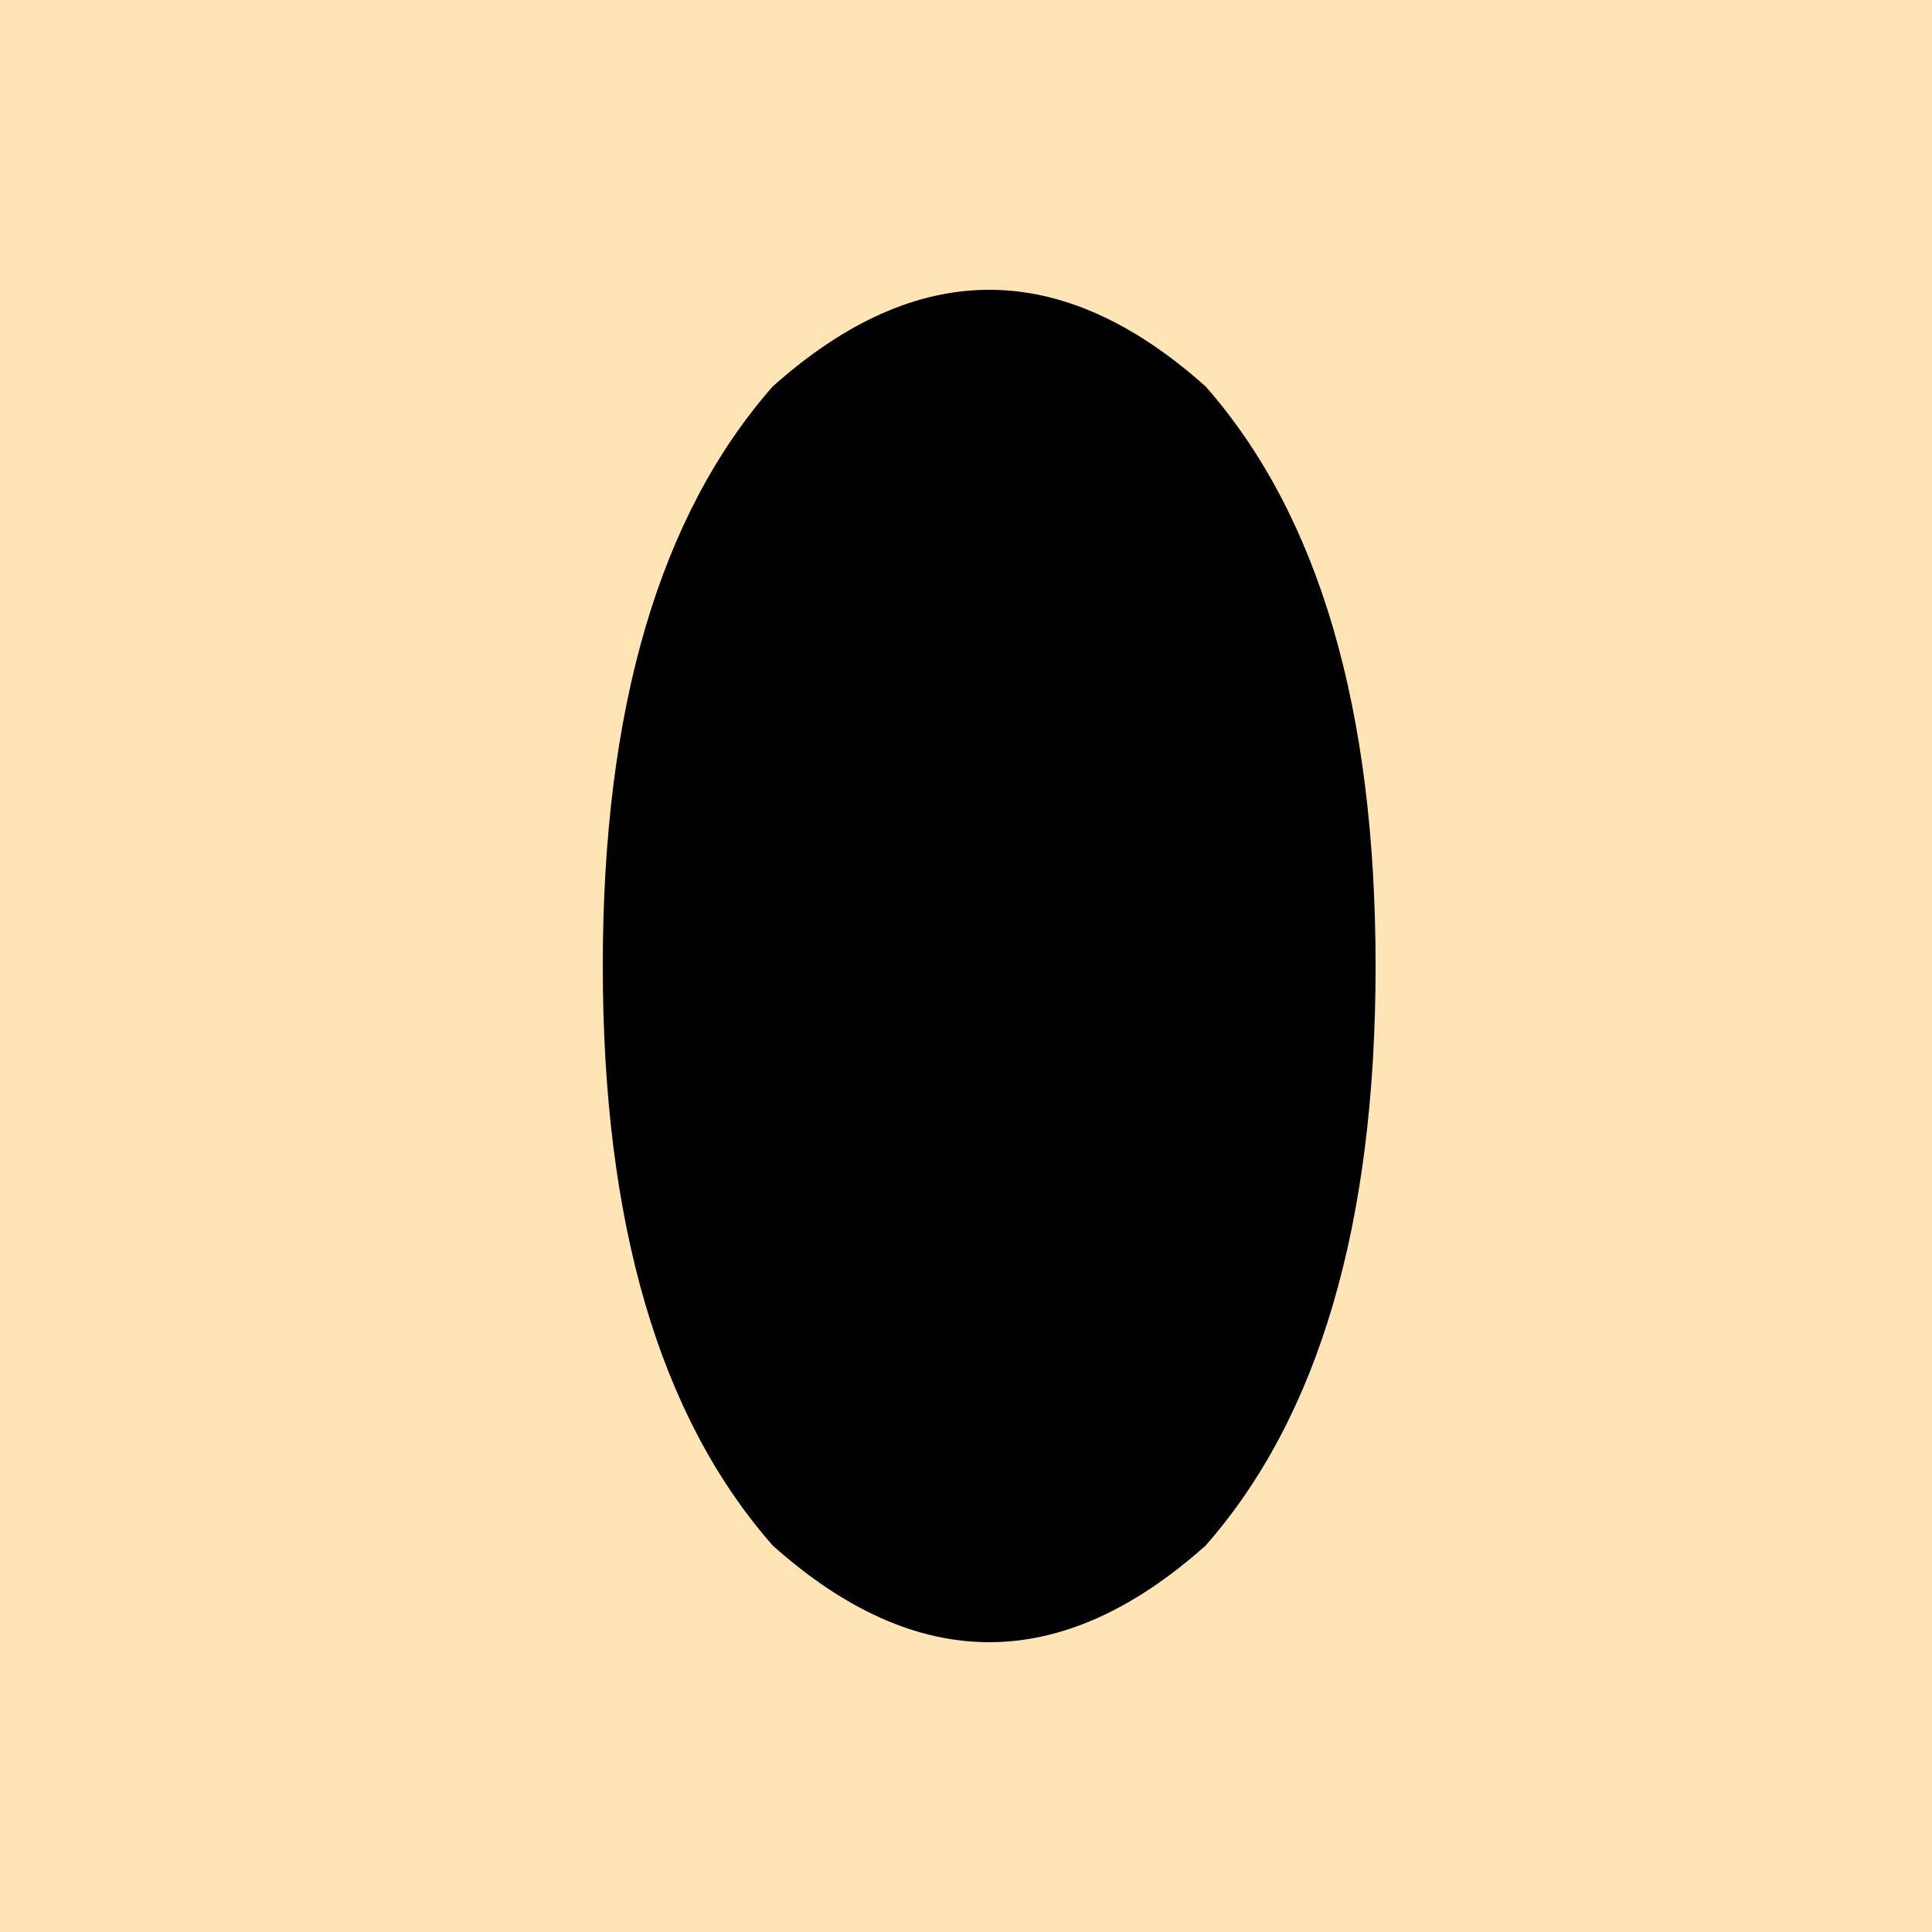<!--

Generated by DrawGPT.
Free, open source, AI generated images in SVG, PNG, and HTML Canvas format.
https://drawgpt.ai

Created: 2023-09-26T10:21:35.357Z
Link: https://drawgpt.ai/prompt/47231/

-->
<svg xmlns="http://www.w3.org/2000/svg" xmlns:xlink="http://www.w3.org/1999/xlink" width="500" height="500"><defs/><g><rect fill="#FFE4B5" stroke="none" x="0" y="0" width="512" height="512"/><path fill="#000" stroke="none" paint-order="stroke fill markers" d=" M 200 100 Q 256 50 312 100 Q 356 150 356 250 Q 356 350 312 400 Q 256 450 200 400 Q 156 350 156 250 Q 156 150 200 100"/><path fill="none" stroke="none"/></g></svg>